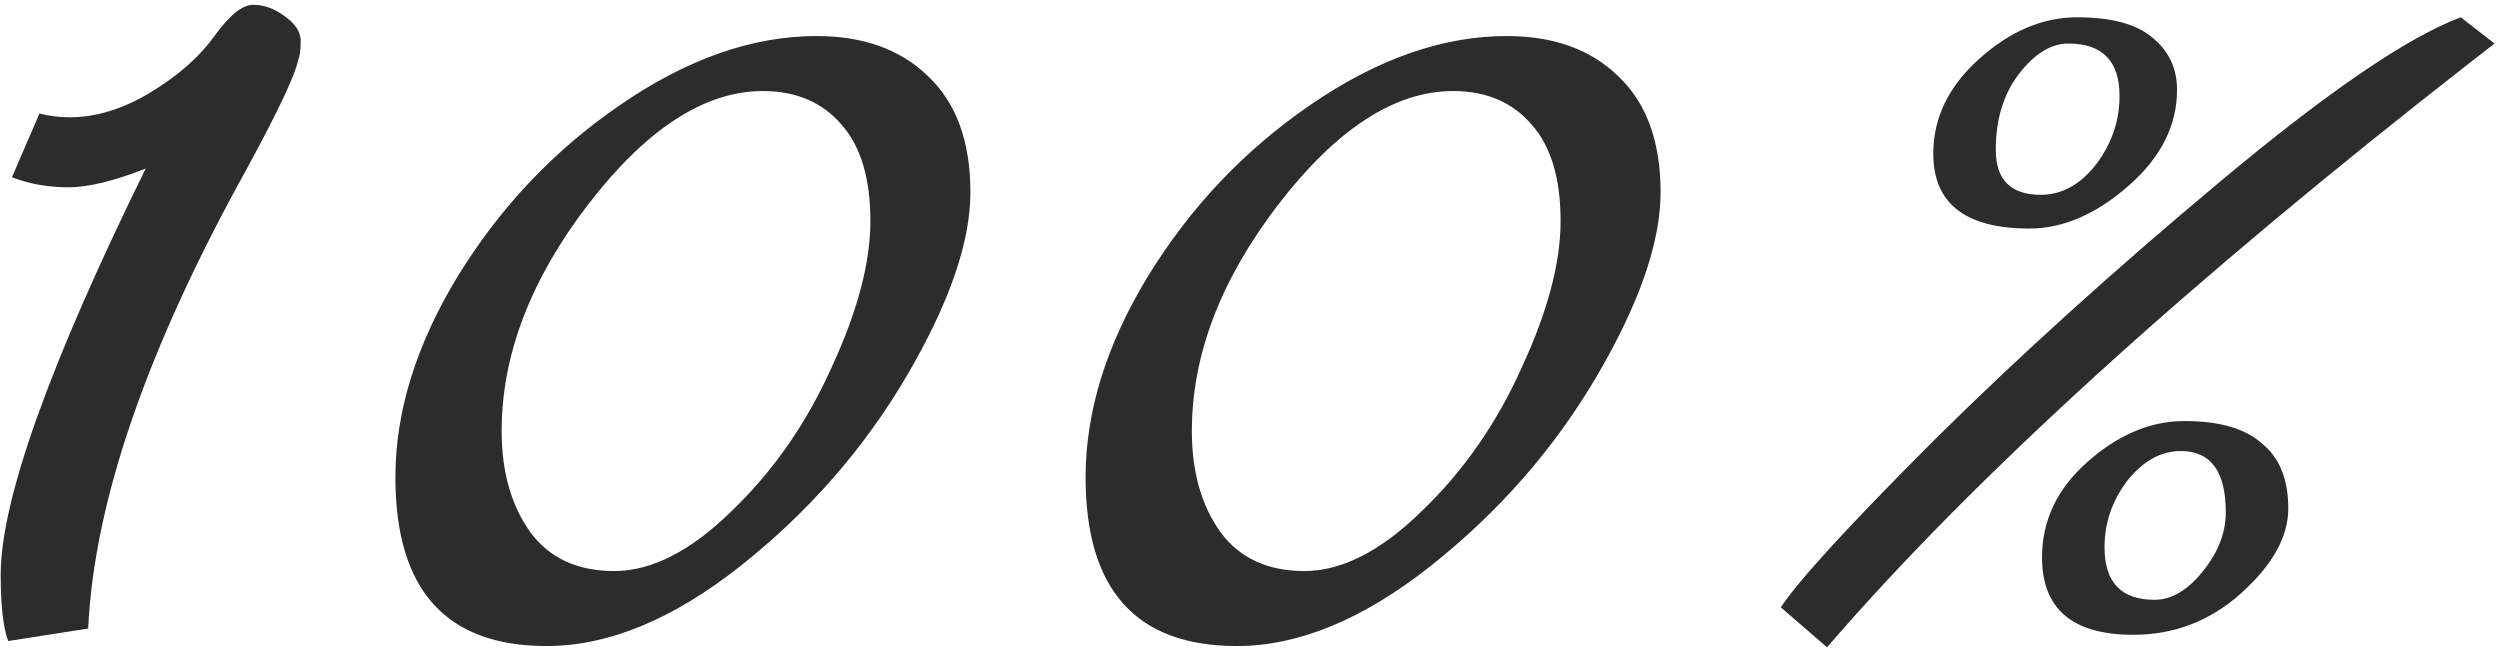 <?xml version="1.0" encoding="UTF-8"?> <svg xmlns="http://www.w3.org/2000/svg" width="192" height="50" viewBox="0 0 192 50" fill="none"> <path d="M22.901 4.592C22.709 5.68 21.397 8.464 18.965 12.944C11.285 26.768 7.221 38.544 6.773 48.272L0.629 49.232C0.245 48.208 0.053 46.512 0.053 44.144C0.053 38.448 3.765 28.048 11.189 12.944C8.757 13.904 6.773 14.384 5.237 14.384C3.701 14.384 2.261 14.128 0.917 13.616L3.029 8.72C3.797 8.912 4.565 9.008 5.333 9.008C7.381 9.008 9.461 8.368 11.573 7.088C13.685 5.808 15.317 4.368 16.469 2.768C17.621 1.168 18.613 0.368 19.445 0.368C20.277 0.368 21.077 0.656 21.845 1.232C22.677 1.808 23.093 2.448 23.093 3.152C23.093 3.856 23.029 4.336 22.901 4.592ZM62.719 2.768C66.303 2.768 69.151 3.792 71.263 5.84C73.439 7.888 74.527 10.864 74.527 14.768C74.527 18.608 72.895 23.312 69.631 28.88C66.367 34.448 62.111 39.312 56.863 43.472C51.679 47.568 46.719 49.616 41.983 49.616C34.239 49.616 30.367 45.296 30.367 36.656C30.367 31.6 31.967 26.448 35.167 21.2C38.431 15.888 42.591 11.504 47.647 8.048C52.767 4.528 57.791 2.768 62.719 2.768ZM56.191 39.248C59.391 36.176 61.951 32.496 63.871 28.208C65.855 23.92 66.847 20.176 66.847 16.976C66.847 13.712 66.111 11.248 64.639 9.584C63.167 7.856 61.151 6.992 58.591 6.992C54.111 6.992 49.631 9.904 45.151 15.728C40.735 21.488 38.527 27.28 38.527 33.104C38.527 36.24 39.263 38.832 40.735 40.88C42.207 42.864 44.351 43.856 47.167 43.856C50.047 43.856 53.055 42.32 56.191 39.248ZM115.725 2.768C119.309 2.768 122.157 3.792 124.269 5.84C126.445 7.888 127.533 10.864 127.533 14.768C127.533 18.608 125.901 23.312 122.637 28.88C119.373 34.448 115.117 39.312 109.869 43.472C104.685 47.568 99.725 49.616 94.99 49.616C87.246 49.616 83.374 45.296 83.374 36.656C83.374 31.6 84.974 26.448 88.174 21.2C91.438 15.888 95.597 11.504 100.653 8.048C105.773 4.528 110.797 2.768 115.725 2.768ZM109.197 39.248C112.397 36.176 114.957 32.496 116.877 28.208C118.861 23.92 119.853 20.176 119.853 16.976C119.853 13.712 119.117 11.248 117.645 9.584C116.173 7.856 114.157 6.992 111.597 6.992C107.117 6.992 102.637 9.904 98.157 15.728C93.742 21.488 91.534 27.28 91.534 33.104C91.534 36.24 92.269 38.832 93.742 40.88C95.213 42.864 97.358 43.856 100.173 43.856C103.053 43.856 106.061 42.32 109.197 39.248ZM156.828 42.8C156.828 39.984 157.98 37.552 160.284 35.504C162.652 33.392 165.148 32.336 167.772 32.336C170.46 32.336 172.444 32.912 173.724 34.064C175.068 35.152 175.74 36.816 175.74 39.056C175.74 41.232 174.524 43.408 172.092 45.584C169.724 47.696 166.972 48.752 163.836 48.752C159.164 48.752 156.828 46.768 156.828 42.8ZM161.628 42.032C161.628 44.72 162.908 46.064 165.468 46.064C166.748 46.064 167.964 45.36 169.116 43.952C170.332 42.48 170.94 40.944 170.94 39.344C170.94 36.208 169.788 34.64 167.484 34.64C165.948 34.64 164.572 35.408 163.356 36.944C162.204 38.48 161.628 40.176 161.628 42.032ZM167.196 6.896C167.196 9.648 165.948 12.112 163.452 14.288C160.956 16.464 158.428 17.552 155.868 17.552C150.94 17.552 148.476 15.632 148.476 11.792C148.476 9.04 149.66 6.608 152.028 4.496C154.396 2.384 156.892 1.328 159.516 1.328C162.14 1.328 164.06 1.84 165.276 2.864C166.556 3.888 167.196 5.232 167.196 6.896ZM162.78 7.376C162.78 4.688 161.468 3.344 158.844 3.344C157.5 3.344 156.22 4.144 155.004 5.744C153.852 7.28 153.276 9.2 153.276 11.504C153.276 13.808 154.428 14.96 156.732 14.96C158.332 14.96 159.74 14.192 160.956 12.656C162.172 11.056 162.78 9.296 162.78 7.376ZM188.988 1.328L191.58 3.344L189.852 4.688C168.092 21.648 151.58 36.656 140.316 49.712L136.764 46.64C138.172 44.528 142.108 40.24 148.572 33.776C155.1 27.312 162.428 20.688 170.556 13.904C178.748 7.056 184.892 2.864 188.988 1.328Z" fill="#2C2C2C"></path> </svg> 